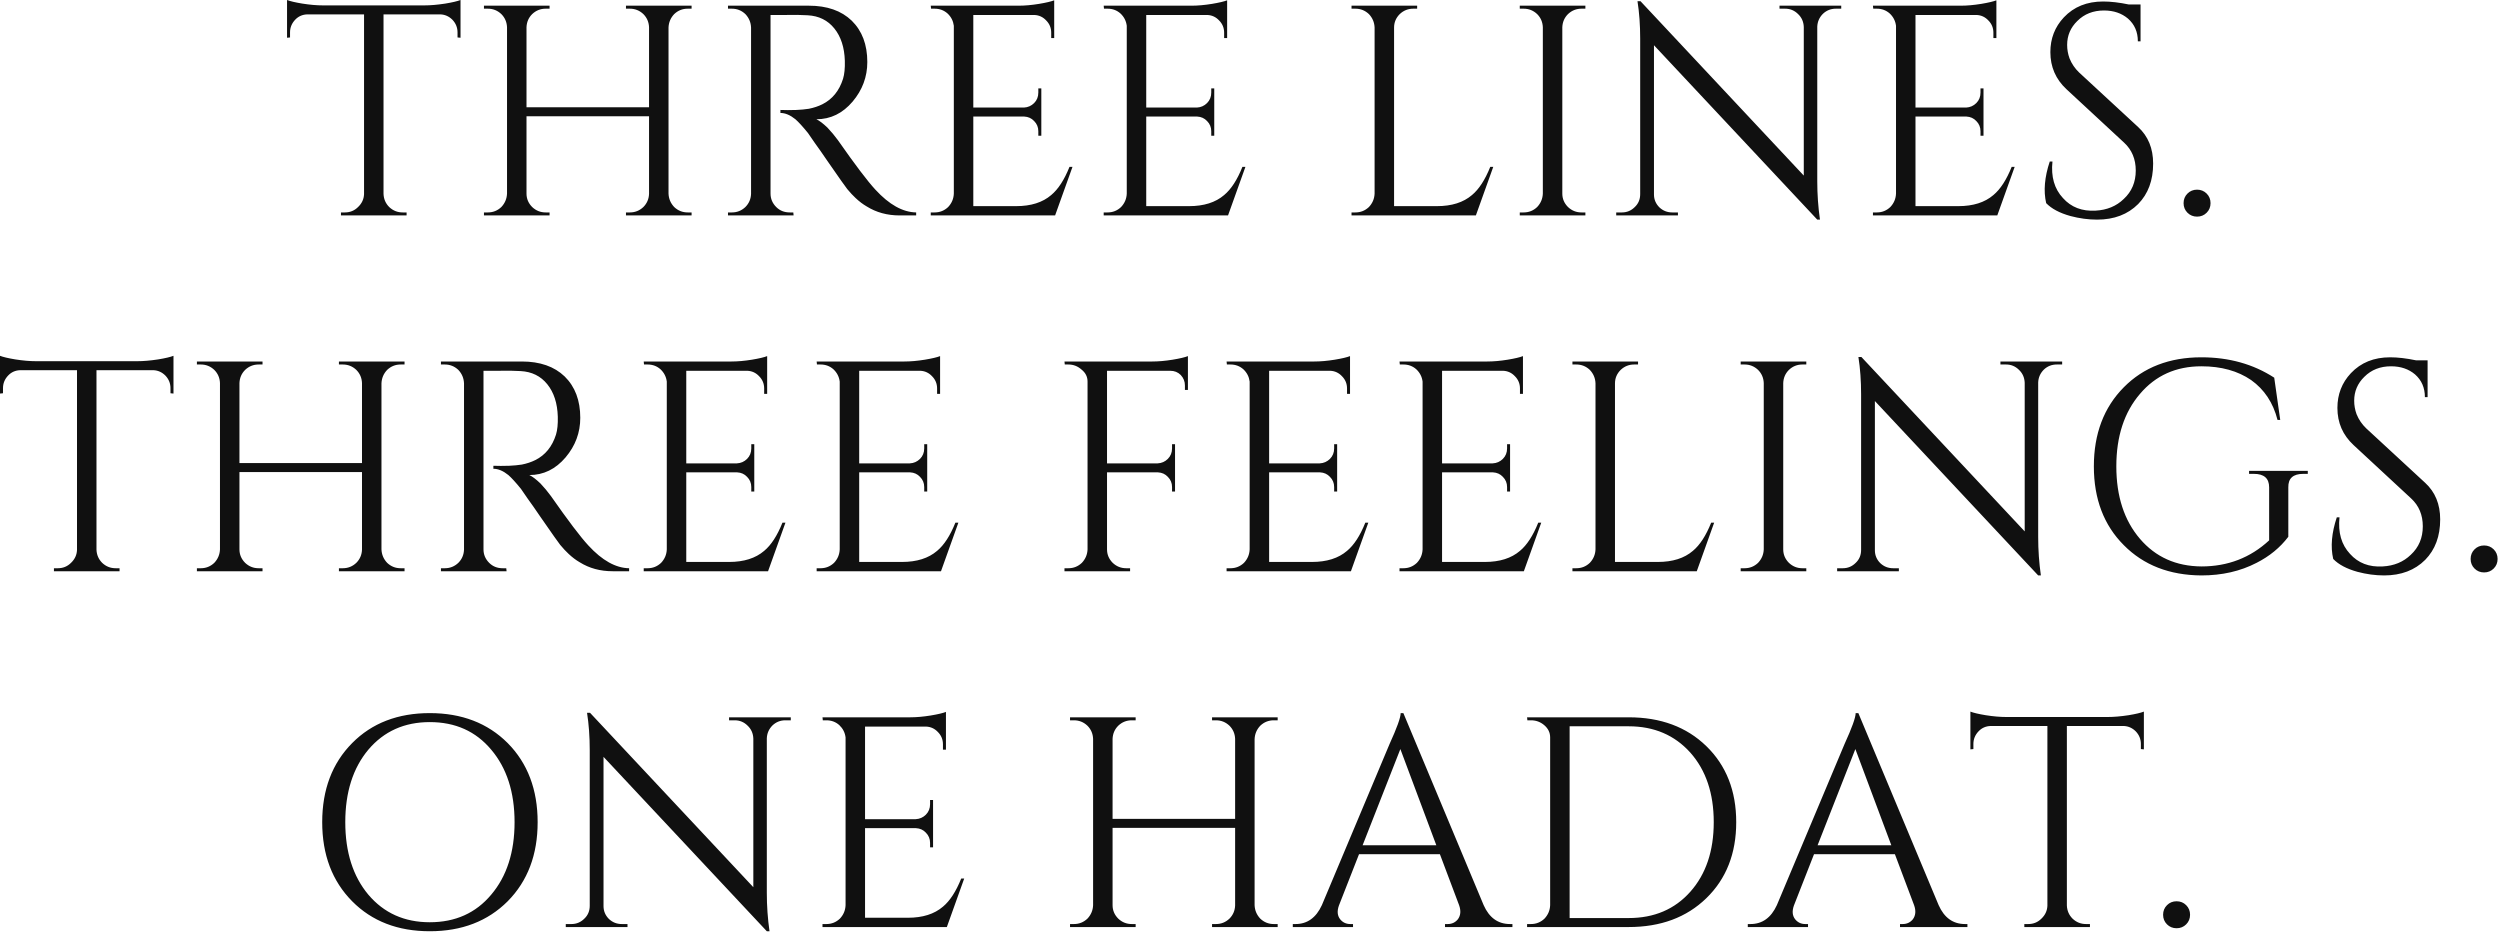<?xml version="1.0" encoding="UTF-8"?> <svg xmlns="http://www.w3.org/2000/svg" width="267" height="100" viewBox="0 0 267 100" fill="none"><path d="M45.312 0.576C45.974 0.576 46.72 0.512 47.552 0.384C48.32 0.256 48.864 0.128 49.184 -0V4.032L48.864 4V3.456C48.864 2.944 48.683 2.496 48.32 2.112C47.958 1.749 47.531 1.557 47.04 1.536H40.96V20.704C40.982 21.259 41.184 21.728 41.568 22.112C41.974 22.496 42.454 22.688 43.008 22.688H43.424V23.008H36.416V22.688H36.832C37.387 22.688 37.856 22.496 38.24 22.112C38.646 21.728 38.859 21.269 38.88 20.736V1.536H32.8C32.288 1.557 31.862 1.749 31.52 2.112C31.158 2.496 30.976 2.944 30.976 3.456V4L30.656 4.032V-0C30.976 0.128 31.52 0.256 32.288 0.384C33.099 0.512 33.835 0.576 34.496 0.576H45.312ZM66.854 23.008V22.688H67.27C67.824 22.688 68.304 22.496 68.71 22.112C69.094 21.728 69.296 21.259 69.318 20.704V12.416H56.23V20.672C56.23 21.227 56.432 21.706 56.838 22.112C57.243 22.496 57.723 22.688 58.278 22.688H58.694V23.008H51.686V22.688H52.102C52.656 22.688 53.136 22.496 53.542 22.112C53.926 21.706 54.128 21.227 54.15 20.672V2.912C54.128 2.357 53.926 1.888 53.542 1.504C53.136 1.12 52.656 0.928 52.102 0.928H51.686V0.608H58.694V0.928H58.278C57.723 0.928 57.243 1.12 56.838 1.504C56.454 1.888 56.251 2.357 56.23 2.912V11.456H69.318V2.912C69.296 2.357 69.094 1.888 68.71 1.504C68.304 1.12 67.824 0.928 67.27 0.928H66.854V0.608H73.862V0.928H73.446C72.891 0.928 72.411 1.12 72.006 1.504C71.622 1.909 71.419 2.389 71.398 2.944V20.672C71.419 21.227 71.622 21.706 72.006 22.112C72.411 22.496 72.891 22.688 73.446 22.688H73.862V23.008H66.854ZM86.389 0.608C88.33 0.608 89.856 1.141 90.965 2.208C92.074 3.296 92.629 4.768 92.629 6.624C92.629 8.202 92.106 9.61 91.061 10.848C89.994 12.107 88.704 12.736 87.189 12.736C87.509 12.885 87.903 13.184 88.373 13.632C88.778 14.059 89.151 14.507 89.493 14.976C91.328 17.6 92.661 19.36 93.493 20.256C94.965 21.856 96.415 22.666 97.845 22.688V23.008H96.085C94.762 23.008 93.589 22.688 92.565 22.048C92.159 21.813 91.765 21.515 91.381 21.152C91.103 20.896 90.805 20.576 90.485 20.192C90.357 20.043 89.642 19.029 88.341 17.152L87.989 16.64L87.637 16.128C87.359 15.744 87.146 15.445 86.997 15.232C86.57 14.613 86.335 14.272 86.293 14.208C85.738 13.525 85.29 13.034 84.949 12.736C84.394 12.288 83.861 12.064 83.349 12.064V11.744C83.84 11.765 84.405 11.765 85.045 11.744C85.535 11.723 85.984 11.68 86.389 11.616C86.922 11.509 87.402 11.349 87.829 11.136C88.895 10.602 89.632 9.696 90.037 8.416C90.186 7.925 90.25 7.285 90.229 6.496C90.186 5.066 89.813 3.914 89.109 3.04C88.405 2.165 87.456 1.696 86.261 1.632C85.6 1.589 84.789 1.578 83.829 1.6H82.293V20.672C82.293 21.227 82.496 21.706 82.901 22.112C83.285 22.496 83.765 22.688 84.341 22.688H84.725L84.757 23.008H77.749V22.688H78.165C78.719 22.688 79.2 22.496 79.605 22.112C79.989 21.728 80.192 21.259 80.213 20.704V2.944C80.192 2.389 79.989 1.909 79.605 1.504C79.2 1.12 78.719 0.928 78.165 0.928H77.749V0.608H86.389ZM112.685 23.008H99.405V22.688H99.821C100.376 22.688 100.856 22.496 101.261 22.112C101.645 21.706 101.848 21.227 101.869 20.672V2.752C101.805 2.24 101.581 1.802 101.197 1.44C100.813 1.098 100.354 0.928 99.821 0.928H99.437L99.405 0.608H108.781C109.442 0.608 110.168 0.544 110.957 0.416C111.725 0.288 112.269 0.16 112.589 0.032V4.064H112.269V3.488C112.269 2.976 112.088 2.538 111.725 2.176C111.384 1.813 110.968 1.621 110.477 1.6H103.949V11.488H109.357C109.784 11.466 110.146 11.306 110.445 11.008C110.744 10.709 110.893 10.336 110.893 9.888V9.44H111.213V14.496H110.893V14.016C110.893 13.589 110.744 13.226 110.445 12.928C110.168 12.629 109.816 12.469 109.389 12.448H103.949V22.016H108.525C110.104 22.016 111.352 21.621 112.269 20.832C113.016 20.213 113.666 19.21 114.221 17.824H114.541L112.685 23.008ZM131.154 23.008H117.874V22.688H118.29C118.845 22.688 119.325 22.496 119.73 22.112C120.114 21.706 120.317 21.227 120.338 20.672V2.752C120.274 2.24 120.05 1.802 119.666 1.44C119.282 1.098 118.823 0.928 118.29 0.928H117.906L117.874 0.608H127.25C127.911 0.608 128.637 0.544 129.426 0.416C130.194 0.288 130.738 0.16 131.058 0.032V4.064H130.738V3.488C130.738 2.976 130.557 2.538 130.194 2.176C129.853 1.813 129.437 1.621 128.946 1.6H122.418V11.488H127.826C128.253 11.466 128.615 11.306 128.914 11.008C129.213 10.709 129.362 10.336 129.362 9.888V9.44H129.682V14.496H129.362V14.016C129.362 13.589 129.213 13.226 128.914 12.928C128.637 12.629 128.285 12.469 127.858 12.448H122.418V22.016H126.994C128.573 22.016 129.821 21.621 130.738 20.832C131.485 20.213 132.135 19.21 132.69 17.824H133.01L131.154 23.008ZM159.479 17.824L157.623 23.008H144.343V22.688H144.759C145.313 22.688 145.793 22.496 146.199 22.112C146.583 21.706 146.785 21.227 146.807 20.672V2.944C146.785 2.389 146.583 1.909 146.199 1.504C145.793 1.12 145.313 0.928 144.759 0.928H144.343V0.608H151.351V0.928H150.935C150.38 0.928 149.9 1.12 149.495 1.504C149.089 1.909 148.887 2.389 148.887 2.944V22.016H153.463C155.041 22.016 156.289 21.621 157.207 20.832C157.953 20.213 158.604 19.21 159.159 17.824H159.479ZM169.319 23.008H162.311V22.688H162.727C163.282 22.688 163.762 22.496 164.167 22.112C164.551 21.706 164.754 21.227 164.775 20.672V2.912C164.754 2.357 164.551 1.888 164.167 1.504C163.762 1.12 163.282 0.928 162.727 0.928H162.311V0.608H169.319V0.928H168.903C168.349 0.928 167.869 1.12 167.463 1.504C167.079 1.888 166.877 2.357 166.855 2.912V20.672C166.855 21.227 167.058 21.706 167.463 22.112C167.869 22.496 168.349 22.688 168.903 22.688H169.319V23.008ZM196.644 0.608V0.928H196.068C195.535 0.928 195.076 1.109 194.692 1.472C194.308 1.856 194.105 2.314 194.084 2.848V19.36C194.084 20.747 194.18 22.112 194.372 23.456H194.084L176.644 4.832V20.768C176.644 21.301 176.836 21.76 177.22 22.144C177.604 22.506 178.063 22.688 178.596 22.688H179.204V23.008H172.612V22.688H173.22C173.753 22.688 174.212 22.496 174.596 22.112C174.98 21.749 175.172 21.291 175.172 20.736V4.128C175.172 2.677 175.076 1.344 174.884 0.128H175.204L192.644 18.752V2.88C192.623 2.325 192.42 1.866 192.036 1.504C191.652 1.12 191.193 0.928 190.66 0.928H190.052V0.608H196.644ZM213.31 23.008H200.03V22.688H200.446C201.001 22.688 201.481 22.496 201.886 22.112C202.27 21.706 202.473 21.227 202.494 20.672V2.752C202.43 2.24 202.206 1.802 201.822 1.44C201.438 1.098 200.979 0.928 200.446 0.928H200.062L200.03 0.608H209.406C210.067 0.608 210.793 0.544 211.582 0.416C212.35 0.288 212.894 0.16 213.214 0.032V4.064H212.894V3.488C212.894 2.976 212.713 2.538 212.35 2.176C212.009 1.813 211.593 1.621 211.102 1.6H204.574V11.488H209.982C210.409 11.466 210.771 11.306 211.07 11.008C211.369 10.709 211.518 10.336 211.518 9.888V9.44H211.838V14.496H211.518V14.016C211.518 13.589 211.369 13.226 211.07 12.928C210.793 12.629 210.441 12.469 210.014 12.448H204.574V22.016H209.15C210.729 22.016 211.977 21.621 212.894 20.832C213.641 20.213 214.291 19.21 214.846 17.824H215.166L213.31 23.008ZM228.355 13.568C229.422 14.549 229.955 15.851 229.955 17.472C229.955 19.264 229.422 20.704 228.355 21.792C227.246 22.901 225.784 23.456 223.971 23.456C223.032 23.456 222.083 23.328 221.123 23.072C219.971 22.752 219.107 22.293 218.531 21.696C218.232 20.395 218.36 18.912 218.915 17.248H219.203C219.032 18.869 219.406 20.171 220.323 21.152C221.198 22.133 222.36 22.581 223.811 22.496C225.027 22.432 226.03 22.016 226.819 21.248C227.672 20.459 228.099 19.445 228.099 18.208C228.099 16.992 227.683 16 226.851 15.232L220.707 9.536C219.555 8.469 218.979 7.146 218.979 5.568C218.979 4.117 219.459 2.88 220.419 1.856C221.486 0.725 222.883 0.16 224.611 0.16C225.422 0.16 226.339 0.266 227.363 0.48H228.611V4.416H228.323C228.323 3.413 227.971 2.602 227.267 1.984C226.584 1.408 225.731 1.12 224.707 1.12C223.555 1.12 222.606 1.493 221.859 2.24C221.134 2.944 220.771 3.797 220.771 4.8C220.771 5.29 220.856 5.77 221.027 6.24C221.262 6.816 221.603 7.317 222.051 7.744L228.355 13.568ZM234.646 23.136C234.241 23.136 233.9 22.997 233.622 22.72C233.345 22.442 233.206 22.101 233.206 21.696C233.206 21.291 233.345 20.949 233.622 20.672C233.9 20.395 234.241 20.256 234.646 20.256C235.052 20.256 235.393 20.395 235.67 20.672C235.948 20.949 236.086 21.291 236.086 21.696C236.086 22.101 235.948 22.442 235.67 22.72C235.393 22.997 235.052 23.136 234.646 23.136ZM14.656 38.576C15.317 38.576 16.064 38.512 16.896 38.384C17.664 38.256 18.208 38.128 18.528 38V42.032L18.208 42V41.456C18.208 40.944 18.027 40.496 17.664 40.112C17.301 39.749 16.875 39.557 16.384 39.536H10.304V58.704C10.325 59.258 10.528 59.728 10.912 60.112C11.317 60.496 11.797 60.688 12.352 60.688H12.768V61.008H5.76V60.688H6.176C6.731 60.688 7.2 60.496 7.584 60.112C7.989 59.728 8.203 59.269 8.224 58.736V39.536H2.144C1.632 39.557 1.205 39.749 0.864 40.112C0.501 40.496 0.32 40.944 0.32 41.456V42L0 42.032V38C0.32 38.128 0.864 38.256 1.632 38.384C2.443 38.512 3.179 38.576 3.84 38.576H14.656ZM36.197 61.008V60.688H36.613C37.168 60.688 37.648 60.496 38.053 60.112C38.437 59.728 38.64 59.258 38.661 58.704V50.416H25.573V58.672C25.573 59.227 25.776 59.706 26.181 60.112C26.587 60.496 27.067 60.688 27.621 60.688H28.037V61.008H21.029V60.688H21.445C22 60.688 22.48 60.496 22.885 60.112C23.269 59.706 23.472 59.227 23.493 58.672V40.912C23.472 40.357 23.269 39.888 22.885 39.504C22.48 39.12 22 38.928 21.445 38.928H21.029V38.608H28.037V38.928H27.621C27.067 38.928 26.587 39.12 26.181 39.504C25.797 39.888 25.595 40.357 25.573 40.912V49.456H38.661V40.912C38.64 40.357 38.437 39.888 38.053 39.504C37.648 39.12 37.168 38.928 36.613 38.928H36.197V38.608H43.205V38.928H42.789C42.235 38.928 41.755 39.12 41.349 39.504C40.965 39.909 40.763 40.389 40.741 40.944V58.672C40.763 59.227 40.965 59.706 41.349 60.112C41.755 60.496 42.235 60.688 42.789 60.688H43.205V61.008H36.197ZM55.733 38.608C57.674 38.608 59.199 39.141 60.309 40.208C61.418 41.296 61.973 42.768 61.973 44.624C61.973 46.203 61.45 47.611 60.405 48.848C59.338 50.106 58.047 50.736 56.533 50.736C56.853 50.885 57.247 51.184 57.717 51.632C58.122 52.059 58.495 52.507 58.837 52.976C60.671 55.6 62.005 57.36 62.837 58.256C64.309 59.856 65.759 60.666 67.189 60.688V61.008H65.429C64.106 61.008 62.933 60.688 61.909 60.048C61.503 59.813 61.109 59.514 60.725 59.152C60.447 58.896 60.149 58.576 59.829 58.192C59.701 58.042 58.986 57.029 57.685 55.152L57.333 54.64L56.981 54.128C56.703 53.744 56.49 53.445 56.341 53.232C55.914 52.613 55.679 52.272 55.637 52.208C55.082 51.525 54.634 51.035 54.293 50.736C53.738 50.288 53.205 50.064 52.693 50.064V49.744C53.183 49.765 53.749 49.765 54.389 49.744C54.879 49.722 55.327 49.68 55.733 49.616C56.266 49.509 56.746 49.349 57.173 49.136C58.239 48.602 58.975 47.696 59.381 46.416C59.53 45.925 59.594 45.285 59.573 44.496C59.53 43.066 59.157 41.914 58.453 41.04C57.749 40.165 56.799 39.696 55.605 39.632C54.943 39.589 54.133 39.578 53.173 39.6H51.637V58.672C51.637 59.227 51.839 59.706 52.245 60.112C52.629 60.496 53.109 60.688 53.685 60.688H54.069L54.101 61.008H47.093V60.688H47.509C48.063 60.688 48.543 60.496 48.949 60.112C49.333 59.728 49.535 59.258 49.557 58.704V40.944C49.535 40.389 49.333 39.909 48.949 39.504C48.543 39.12 48.063 38.928 47.509 38.928H47.093V38.608H55.733ZM82.029 61.008H68.749V60.688H69.165C69.719 60.688 70.2 60.496 70.605 60.112C70.989 59.706 71.192 59.227 71.213 58.672V40.752C71.149 40.24 70.925 39.803 70.541 39.44C70.157 39.099 69.698 38.928 69.165 38.928H68.781L68.749 38.608H78.125C78.786 38.608 79.511 38.544 80.301 38.416C81.069 38.288 81.613 38.16 81.933 38.032V42.064H81.613V41.488C81.613 40.976 81.431 40.538 81.069 40.176C80.728 39.813 80.311 39.621 79.821 39.6H73.293V49.488H78.701C79.127 49.467 79.49 49.306 79.789 49.008C80.088 48.709 80.237 48.336 80.237 47.888V47.44H80.557V52.496H80.237V52.016C80.237 51.589 80.088 51.227 79.789 50.928C79.511 50.629 79.159 50.469 78.733 50.448H73.293V60.016H77.869C79.448 60.016 80.695 59.621 81.613 58.832C82.359 58.213 83.01 57.211 83.565 55.824H83.885L82.029 61.008ZM100.498 61.008H87.218V60.688H87.634C88.188 60.688 88.668 60.496 89.074 60.112C89.458 59.706 89.66 59.227 89.682 58.672V40.752C89.618 40.24 89.394 39.803 89.01 39.44C88.626 39.099 88.167 38.928 87.634 38.928H87.25L87.218 38.608H96.594C97.255 38.608 97.98 38.544 98.77 38.416C99.538 38.288 100.082 38.16 100.402 38.032V42.064H100.082V41.488C100.082 40.976 99.9 40.538 99.538 40.176C99.196 39.813 98.78 39.621 98.29 39.6H91.762V49.488H97.17C97.596 49.467 97.959 49.306 98.258 49.008C98.556 48.709 98.706 48.336 98.706 47.888V47.44H99.026V52.496H98.706V52.016C98.706 51.589 98.556 51.227 98.258 50.928C97.98 50.629 97.628 50.469 97.202 50.448H91.762V60.016H96.338C97.916 60.016 99.164 59.621 100.082 58.832C100.828 58.213 101.479 57.211 102.034 55.824H102.354L100.498 61.008ZM126.87 41.648H126.55V41.168C126.55 40.741 126.401 40.368 126.102 40.048C125.804 39.749 125.43 39.6 124.982 39.6H118.23V49.488H123.638C124.065 49.467 124.428 49.306 124.726 49.008C125.025 48.709 125.174 48.336 125.174 47.888V47.44H125.494V52.496H125.174V52.016C125.174 51.589 125.025 51.227 124.726 50.928C124.449 50.629 124.097 50.469 123.67 50.448H118.23V58.672C118.23 59.227 118.433 59.706 118.838 60.112C119.244 60.496 119.724 60.688 120.278 60.688H120.694V61.008H113.686V60.688H114.102C114.657 60.688 115.137 60.496 115.542 60.112C115.926 59.706 116.129 59.227 116.15 58.672V40.752C116.15 40.24 115.937 39.813 115.51 39.472C115.105 39.109 114.636 38.928 114.102 38.928H113.718L113.686 38.608H123.062C123.724 38.608 124.449 38.544 125.238 38.416C126.006 38.288 126.55 38.16 126.87 38.032V41.648ZM144.279 61.008H130.999V60.688H131.415C131.97 60.688 132.45 60.496 132.855 60.112C133.239 59.706 133.442 59.227 133.463 58.672V40.752C133.399 40.24 133.175 39.803 132.791 39.44C132.407 39.099 131.948 38.928 131.415 38.928H131.031L130.999 38.608H140.375C141.036 38.608 141.762 38.544 142.551 38.416C143.319 38.288 143.863 38.16 144.183 38.032V42.064H143.863V41.488C143.863 40.976 143.682 40.538 143.319 40.176C142.978 39.813 142.562 39.621 142.071 39.6H135.543V49.488H140.951C141.378 49.467 141.74 49.306 142.039 49.008C142.338 48.709 142.487 48.336 142.487 47.888V47.44H142.807V52.496H142.487V52.016C142.487 51.589 142.338 51.227 142.039 50.928C141.762 50.629 141.41 50.469 140.983 50.448H135.543V60.016H140.119C141.698 60.016 142.946 59.621 143.863 58.832C144.61 58.213 145.26 57.211 145.815 55.824H146.135L144.279 61.008ZM162.748 61.008H149.468V60.688H149.884C150.438 60.688 150.918 60.496 151.324 60.112C151.708 59.706 151.91 59.227 151.932 58.672V40.752C151.868 40.24 151.644 39.803 151.26 39.44C150.876 39.099 150.417 38.928 149.884 38.928H149.5L149.468 38.608H158.844C159.505 38.608 160.23 38.544 161.02 38.416C161.788 38.288 162.332 38.16 162.652 38.032V42.064H162.332V41.488C162.332 40.976 162.15 40.538 161.788 40.176C161.446 39.813 161.03 39.621 160.54 39.6H154.012V49.488H159.42C159.846 49.467 160.209 49.306 160.508 49.008C160.806 48.709 160.956 48.336 160.956 47.888V47.44H161.276V52.496H160.956V52.016C160.956 51.589 160.806 51.227 160.508 50.928C160.23 50.629 159.878 50.469 159.452 50.448H154.012V60.016H158.588C160.166 60.016 161.414 59.621 162.332 58.832C163.078 58.213 163.729 57.211 164.284 55.824H164.604L162.748 61.008ZM183.072 55.824L181.216 61.008H167.936V60.688H168.352C168.907 60.688 169.387 60.496 169.792 60.112C170.176 59.706 170.379 59.227 170.4 58.672V40.944C170.379 40.389 170.176 39.909 169.792 39.504C169.387 39.12 168.907 38.928 168.352 38.928H167.936V38.608H174.944V38.928H174.528C173.974 38.928 173.494 39.12 173.088 39.504C172.683 39.909 172.48 40.389 172.48 40.944V60.016H177.056C178.635 60.016 179.883 59.621 180.8 58.832C181.547 58.213 182.198 57.211 182.752 55.824H183.072ZM192.913 61.008H185.905V60.688H186.321C186.876 60.688 187.356 60.496 187.761 60.112C188.145 59.706 188.348 59.227 188.369 58.672V40.912C188.348 40.357 188.145 39.888 187.761 39.504C187.356 39.12 186.876 38.928 186.321 38.928H185.905V38.608H192.913V38.928H192.497C191.942 38.928 191.462 39.12 191.057 39.504C190.673 39.888 190.47 40.357 190.449 40.912V58.672C190.449 59.227 190.652 59.706 191.057 60.112C191.462 60.496 191.942 60.688 192.497 60.688H192.913V61.008ZM220.238 38.608V38.928H219.662C219.128 38.928 218.67 39.109 218.286 39.472C217.902 39.856 217.699 40.315 217.678 40.848V57.36C217.678 58.746 217.774 60.112 217.966 61.456H217.678L200.238 42.832V58.768C200.238 59.301 200.43 59.76 200.814 60.144C201.198 60.507 201.656 60.688 202.19 60.688H202.798V61.008H196.206V60.688H196.814C197.347 60.688 197.806 60.496 198.19 60.112C198.574 59.749 198.766 59.291 198.766 58.736V42.128C198.766 40.677 198.67 39.344 198.478 38.128H198.798L216.238 56.752V40.88C216.216 40.325 216.014 39.867 215.63 39.504C215.246 39.12 214.787 38.928 214.254 38.928H213.646V38.608H220.238ZM245.992 50.608C244.904 50.608 244.371 51.088 244.392 52.048V57.328C243.517 58.48 242.387 59.408 241 60.112C239.272 61.008 237.309 61.456 235.112 61.456C231.699 61.434 228.936 60.357 226.824 58.224C224.691 56.09 223.624 53.285 223.624 49.808C223.624 46.331 224.691 43.514 226.824 41.36C228.936 39.227 231.699 38.16 235.112 38.16C238.056 38.16 240.648 38.885 242.888 40.336L243.528 44.848H243.24C242.771 43.013 241.832 41.594 240.424 40.592C238.995 39.611 237.224 39.12 235.112 39.12C232.403 39.12 230.216 40.101 228.552 42.064C226.867 44.026 226.024 46.608 226.024 49.808C226.024 53.008 226.867 55.589 228.552 57.552C230.216 59.493 232.403 60.474 235.112 60.496C237.928 60.496 240.339 59.568 242.344 57.712V52.048C242.344 51.088 241.8 50.608 240.712 50.608H240.2V50.288H246.472V50.608H245.992ZM259.011 51.568C260.078 52.549 260.611 53.85 260.611 55.472C260.611 57.264 260.078 58.704 259.011 59.792C257.902 60.901 256.44 61.456 254.627 61.456C253.688 61.456 252.739 61.328 251.779 61.072C250.627 60.752 249.763 60.293 249.187 59.696C248.888 58.395 249.016 56.912 249.571 55.248H249.859C249.688 56.869 250.062 58.17 250.979 59.152C251.854 60.133 253.016 60.581 254.467 60.496C255.683 60.432 256.686 60.016 257.475 59.248C258.328 58.459 258.755 57.445 258.755 56.208C258.755 54.992 258.339 54 257.507 53.232L251.363 47.536C250.211 46.469 249.635 45.147 249.635 43.568C249.635 42.117 250.115 40.88 251.075 39.856C252.142 38.725 253.539 38.16 255.267 38.16C256.078 38.16 256.995 38.267 258.019 38.48H259.267V42.416H258.979C258.979 41.413 258.627 40.602 257.923 39.984C257.24 39.408 256.387 39.12 255.363 39.12C254.211 39.12 253.262 39.493 252.515 40.24C251.79 40.944 251.427 41.797 251.427 42.8C251.427 43.291 251.512 43.77 251.683 44.24C251.918 44.816 252.259 45.317 252.707 45.744L259.011 51.568ZM265.303 61.136C264.897 61.136 264.556 60.997 264.279 60.72C264.001 60.443 263.863 60.101 263.863 59.696C263.863 59.291 264.001 58.949 264.279 58.672C264.556 58.395 264.897 58.256 265.303 58.256C265.708 58.256 266.049 58.395 266.327 58.672C266.604 58.949 266.743 59.291 266.743 59.696C266.743 60.101 266.604 60.443 266.327 60.72C266.049 60.997 265.708 61.136 265.303 61.136ZM45.9 76.16C49.313 76.16 52.087 77.227 54.22 79.36C56.353 81.514 57.42 84.331 57.42 87.808C57.42 91.285 56.353 94.101 54.22 96.256C52.087 98.389 49.313 99.456 45.9 99.456C42.486 99.456 39.724 98.389 37.612 96.256C35.478 94.101 34.412 91.285 34.412 87.808C34.412 84.331 35.478 81.514 37.612 79.36C39.724 77.227 42.486 76.16 45.9 76.16ZM45.9 98.496C48.63 98.496 50.817 97.514 52.46 95.552C54.124 93.589 54.956 91.008 54.956 87.808C54.956 84.608 54.124 82.026 52.46 80.064C50.817 78.101 48.63 77.12 45.9 77.12C43.191 77.12 41.004 78.101 39.34 80.064C37.697 82.026 36.876 84.608 36.876 87.808C36.876 91.008 37.697 93.589 39.34 95.552C41.004 97.514 43.191 98.496 45.9 98.496ZM84.456 76.608V76.928H83.88C83.347 76.928 82.888 77.109 82.504 77.472C82.12 77.856 81.918 78.314 81.896 78.848V95.36C81.896 96.746 81.992 98.112 82.184 99.456H81.896L64.456 80.832V96.768C64.456 97.301 64.648 97.76 65.032 98.144C65.416 98.507 65.875 98.688 66.408 98.688H67.016V99.008H60.424V98.688H61.032C61.566 98.688 62.024 98.496 62.408 98.112C62.792 97.749 62.984 97.29 62.984 96.736V80.128C62.984 78.677 62.888 77.344 62.696 76.128H63.016L80.456 94.752V78.88C80.435 78.325 80.232 77.867 79.848 77.504C79.464 77.12 79.006 76.928 78.472 76.928H77.864V76.608H84.456ZM101.123 99.008H87.843V98.688H88.259C88.813 98.688 89.293 98.496 89.699 98.112C90.083 97.707 90.285 97.227 90.307 96.672V78.752C90.243 78.24 90.019 77.802 89.635 77.44C89.251 77.099 88.792 76.928 88.259 76.928H87.875L87.843 76.608H97.219C97.88 76.608 98.605 76.544 99.395 76.416C100.163 76.288 100.707 76.16 101.027 76.032V80.064H100.707V79.488C100.707 78.976 100.525 78.538 100.163 78.176C99.821 77.813 99.405 77.621 98.915 77.6H92.387V87.488H97.795C98.221 87.466 98.584 87.306 98.883 87.008C99.181 86.709 99.331 86.336 99.331 85.888V85.44H99.651V90.496H99.331V90.016C99.331 89.589 99.181 89.227 98.883 88.928C98.605 88.629 98.253 88.469 97.827 88.448H92.387V98.016H96.963C98.541 98.016 99.789 97.621 100.707 96.832C101.453 96.213 102.104 95.21 102.659 93.824H102.979L101.123 99.008ZM129.447 99.008V98.688H129.863C130.418 98.688 130.898 98.496 131.303 98.112C131.687 97.728 131.89 97.258 131.911 96.704V88.416H118.823V96.672C118.823 97.227 119.026 97.707 119.431 98.112C119.837 98.496 120.317 98.688 120.871 98.688H121.287V99.008H114.279V98.688H114.695C115.25 98.688 115.73 98.496 116.135 98.112C116.519 97.707 116.722 97.227 116.743 96.672V78.912C116.722 78.357 116.519 77.888 116.135 77.504C115.73 77.12 115.25 76.928 114.695 76.928H114.279V76.608H121.287V76.928H120.871C120.317 76.928 119.837 77.12 119.431 77.504C119.047 77.888 118.845 78.357 118.823 78.912V87.456H131.911V78.912C131.89 78.357 131.687 77.888 131.303 77.504C130.898 77.12 130.418 76.928 129.863 76.928H129.447V76.608H136.455V76.928H136.039C135.485 76.928 135.005 77.12 134.599 77.504C134.215 77.909 134.013 78.389 133.991 78.944V96.672C134.013 97.227 134.215 97.707 134.599 98.112C135.005 98.496 135.485 98.688 136.039 98.688H136.455V99.008H129.447ZM158.455 96.672C159.052 98.016 159.991 98.688 161.271 98.688H161.527V99.008H154.327V98.688H154.615C155.063 98.688 155.425 98.517 155.703 98.176C156.001 97.77 156.044 97.269 155.831 96.672L153.783 91.232H145.143L142.999 96.704C142.785 97.301 142.828 97.792 143.127 98.176C143.404 98.517 143.767 98.688 144.215 98.688H144.503V99.008H138.071V98.688H138.359C139.617 98.688 140.556 98.016 141.175 96.672L148.407 79.456C149.196 77.728 149.591 76.629 149.591 76.16H149.879L158.455 96.672ZM153.399 90.272L149.559 80L145.527 90.272H153.399ZM173.94 76.608C177.353 76.608 180.116 77.632 182.228 79.68C184.361 81.749 185.428 84.459 185.428 87.808C185.428 91.157 184.361 93.867 182.228 95.936C180.116 97.984 177.353 99.008 173.94 99.008H163.092V98.688H163.508C164.063 98.688 164.543 98.496 164.948 98.112C165.332 97.707 165.535 97.227 165.556 96.672V78.752C165.556 78.24 165.343 77.802 164.916 77.44C164.511 77.099 164.041 76.928 163.508 76.928H163.124L163.092 76.608H173.94ZM167.636 98.048H173.94C176.671 98.048 178.868 97.109 180.532 95.232C182.196 93.355 183.028 90.88 183.028 87.808C183.028 84.736 182.196 82.261 180.532 80.384C178.847 78.507 176.649 77.568 173.94 77.568H167.636V98.048ZM207.048 96.672C207.646 98.016 208.584 98.688 209.864 98.688H210.12V99.008H202.92V98.688H203.208C203.656 98.688 204.019 98.517 204.296 98.176C204.595 97.77 204.638 97.269 204.424 96.672L202.376 91.232H193.736L191.592 96.704C191.379 97.301 191.422 97.792 191.72 98.176C191.998 98.517 192.36 98.688 192.808 98.688H193.096V99.008H186.664V98.688H186.952C188.211 98.688 189.15 98.016 189.768 96.672L197 79.456C197.79 77.728 198.184 76.629 198.184 76.16H198.472L207.048 96.672ZM201.992 90.272L198.152 80L194.12 90.272H201.992ZM225.094 76.576C225.755 76.576 226.502 76.512 227.334 76.384C228.102 76.256 228.646 76.128 228.966 76V80.032L228.646 80V79.456C228.646 78.944 228.464 78.496 228.102 78.112C227.739 77.749 227.312 77.557 226.822 77.536H220.742V96.704C220.763 97.258 220.966 97.728 221.35 98.112C221.755 98.496 222.235 98.688 222.79 98.688H223.206V99.008H216.198V98.688H216.614C217.168 98.688 217.638 98.496 218.022 98.112C218.427 97.728 218.64 97.269 218.662 96.736V77.536H212.582C212.07 77.557 211.643 77.749 211.302 78.112C210.939 78.496 210.758 78.944 210.758 79.456V80L210.438 80.032V76C210.758 76.128 211.302 76.256 212.07 76.384C212.88 76.512 213.616 76.576 214.278 76.576H225.094ZM232.459 99.136C232.054 99.136 231.712 98.997 231.435 98.72C231.158 98.442 231.019 98.101 231.019 97.696C231.019 97.29 231.158 96.949 231.435 96.672C231.712 96.394 232.054 96.256 232.459 96.256C232.864 96.256 233.206 96.394 233.483 96.672C233.76 96.949 233.899 97.29 233.899 97.696C233.899 98.101 233.76 98.442 233.483 98.72C233.206 98.997 232.864 99.136 232.459 99.136Z" fill="#101010"></path></svg> 